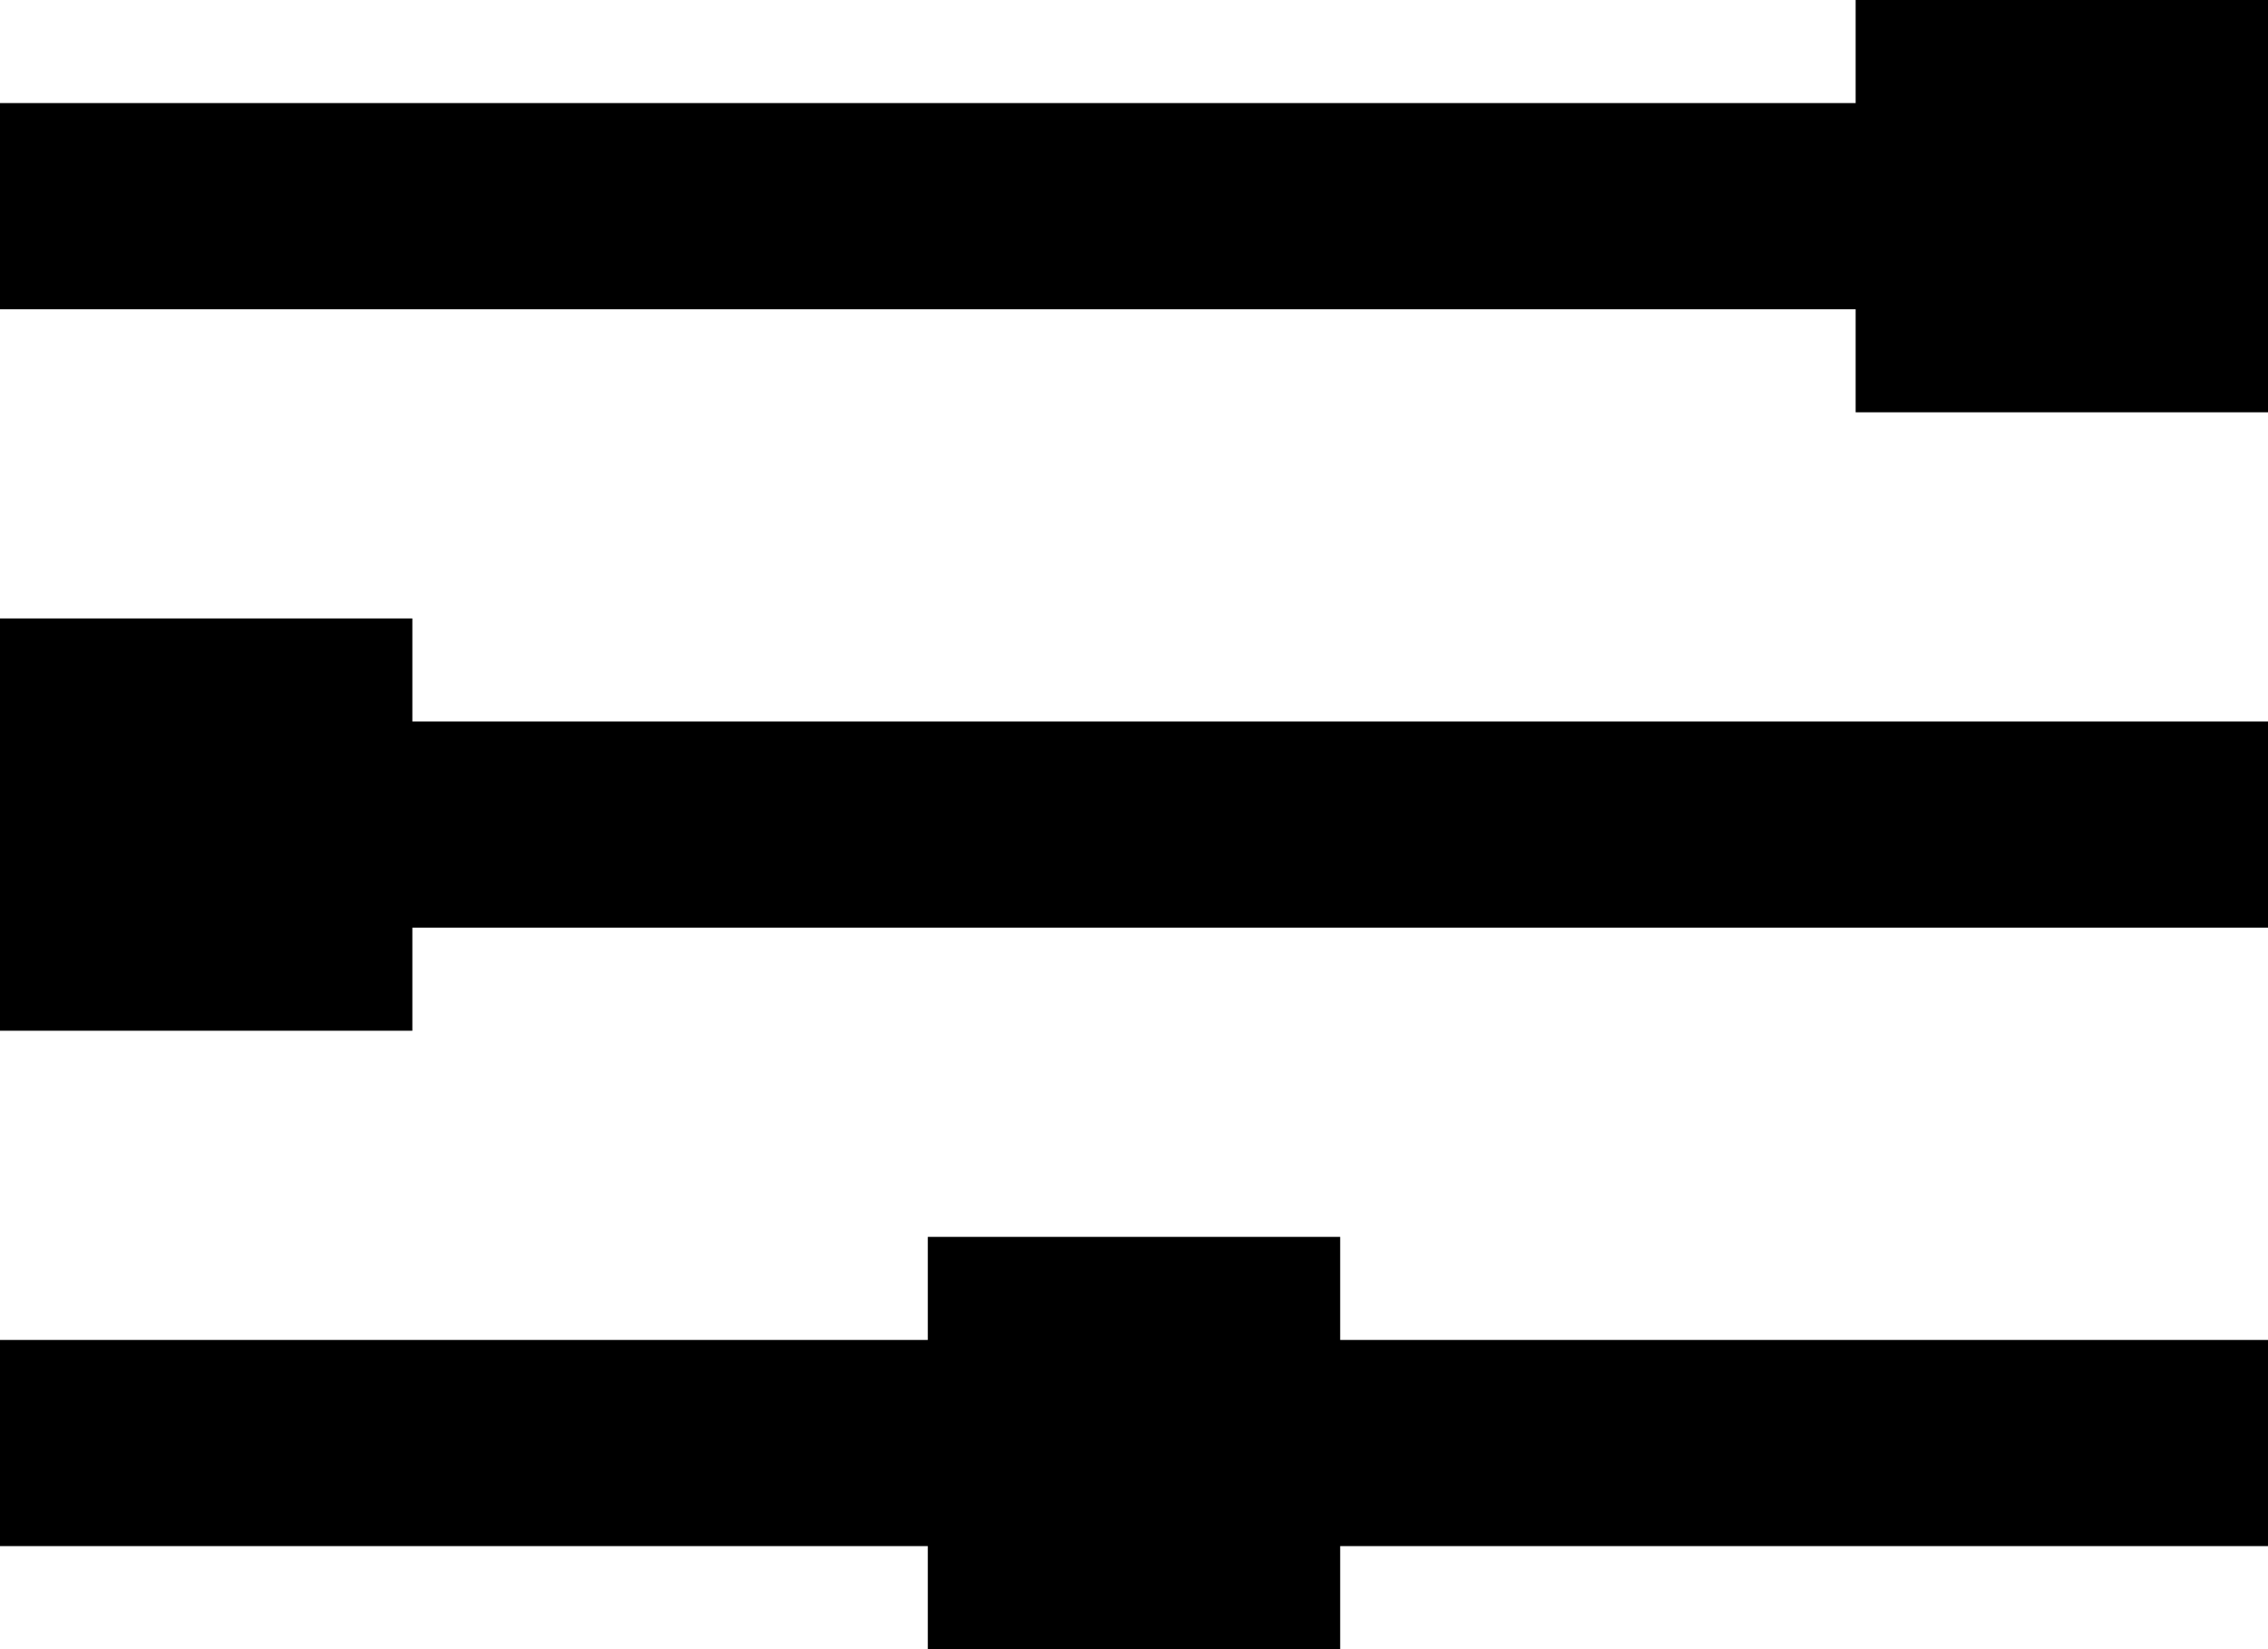 <?xml version="1.0" encoding="utf-8"?>
<!-- Generator: Adobe Illustrator 17.0.0, SVG Export Plug-In . SVG Version: 6.00 Build 0)  -->
<!DOCTYPE svg PUBLIC "-//W3C//DTD SVG 1.1//EN" "http://www.w3.org/Graphics/SVG/1.1/DTD/svg11.dtd">
<svg version="1.1" id="Icons_1_" xmlns="http://www.w3.org/2000/svg" xmlns:xlink="http://www.w3.org/1999/xlink" x="0px" y="0px"
	 width="409.255px" height="297.64px" viewBox="0 0 409.255 297.64" enable-background="new 0 0 409.255 297.64"
	 xml:space="preserve">
<path id="Icons" d="M334.845,0v18.603H0v37.205h334.845v18.603h74.41V55.808V18.603V0L334.845,0L334.845,0z M74.41,111.615H0v18.603
	v37.205v18.603h74.41v-18.603h334.845v-37.205H74.41V111.615z M241.832,223.23h-74.41v18.603H0v37.205h167.422v18.602h74.41v-18.602
	h167.422v-37.205H241.832V223.23z"/>
</svg>
